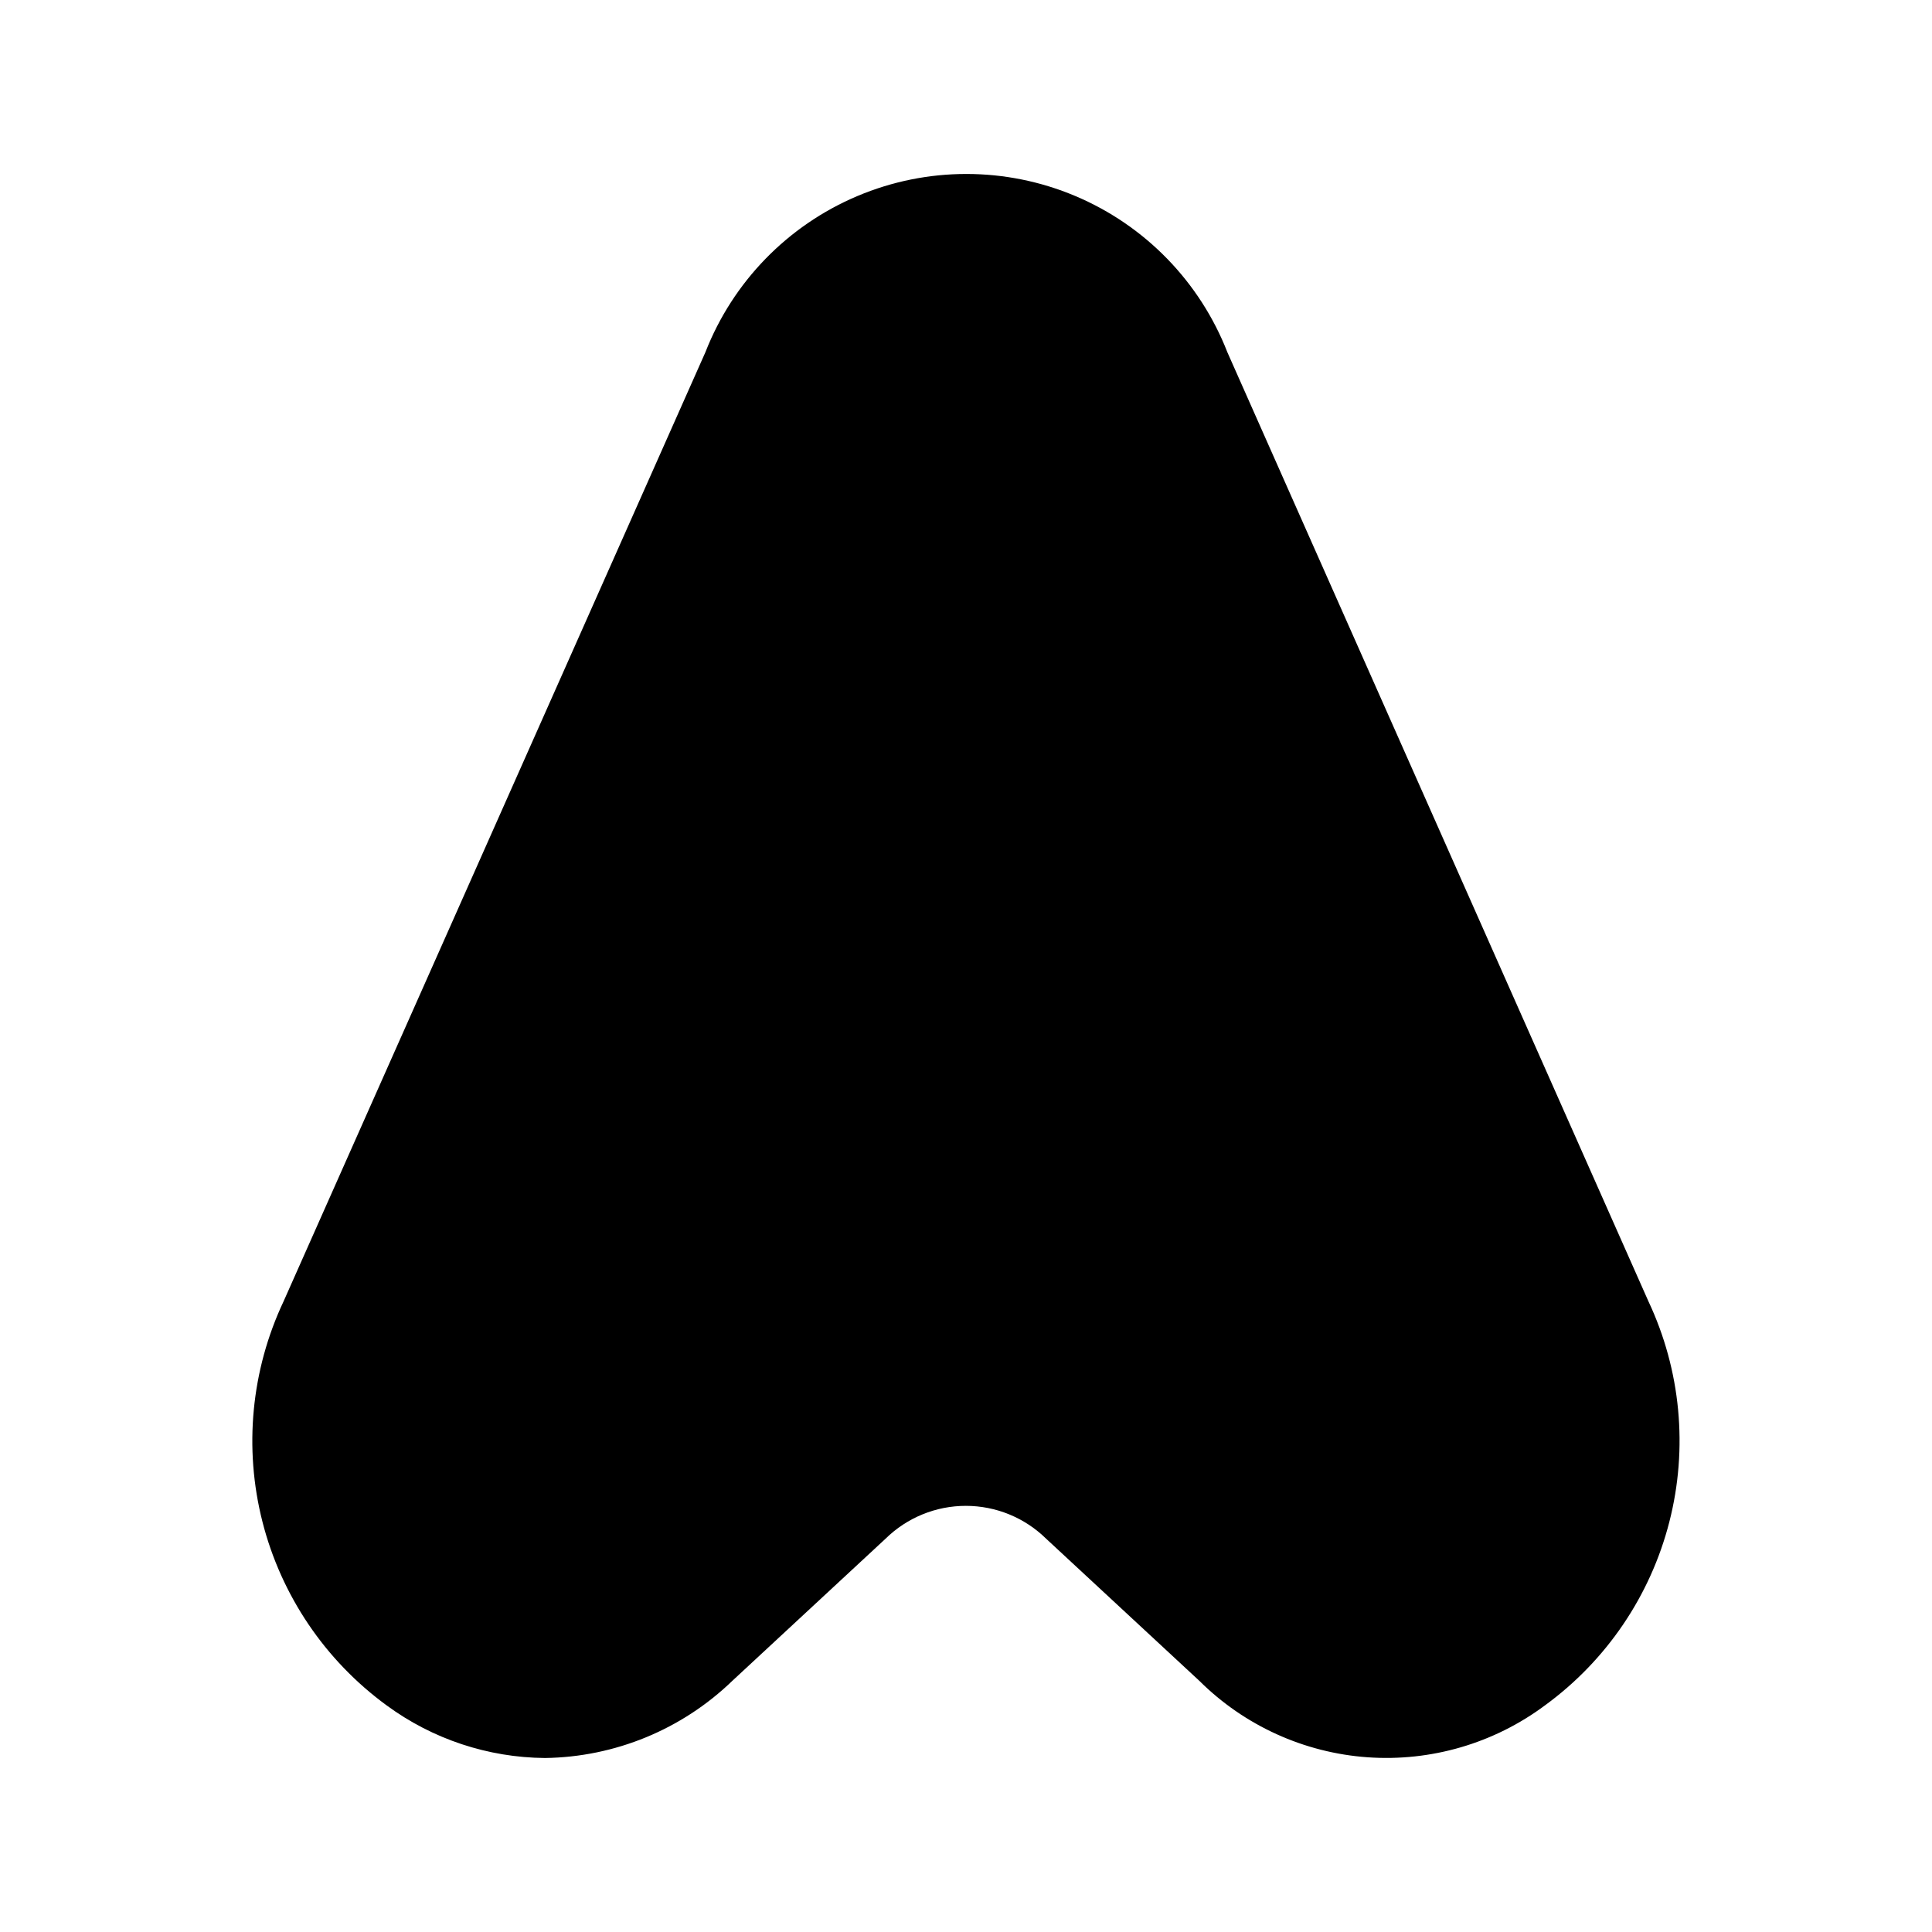 <?xml version="1.0" encoding="UTF-8"?>
<!-- Uploaded to: ICON Repo, www.iconrepo.com, Generator: ICON Repo Mixer Tools -->
<svg fill="#000000" width="800px" height="800px" version="1.1" viewBox="144 144 512 512" xmlns="http://www.w3.org/2000/svg">
 <path d="m580.84 488.84-111.57-251.48c-7.289-18.676-21.816-33.609-40.285-41.406-18.469-7.801-39.305-7.801-57.77 0-18.469 7.797-32.996 22.73-40.285 41.406l-111.78 251.51c-8.598 18.234-10.574 38.895-5.594 58.434 4.981 19.535 16.605 36.727 32.883 48.625 12.18 8.953 26.871 13.836 41.984 13.961 18.559-0.25 36.32-7.57 49.668-20.469l40.598-37.66c5.676-5.57 13.312-8.695 21.266-8.695s15.59 3.125 21.266 8.695l40.598 37.66c11.957 11.887 27.789 19.082 44.605 20.277 16.82 1.191 33.508-3.695 47.023-13.77 16.297-11.887 27.945-29.074 32.945-48.617 5-19.539 3.035-40.211-5.551-58.465z"/>
</svg>